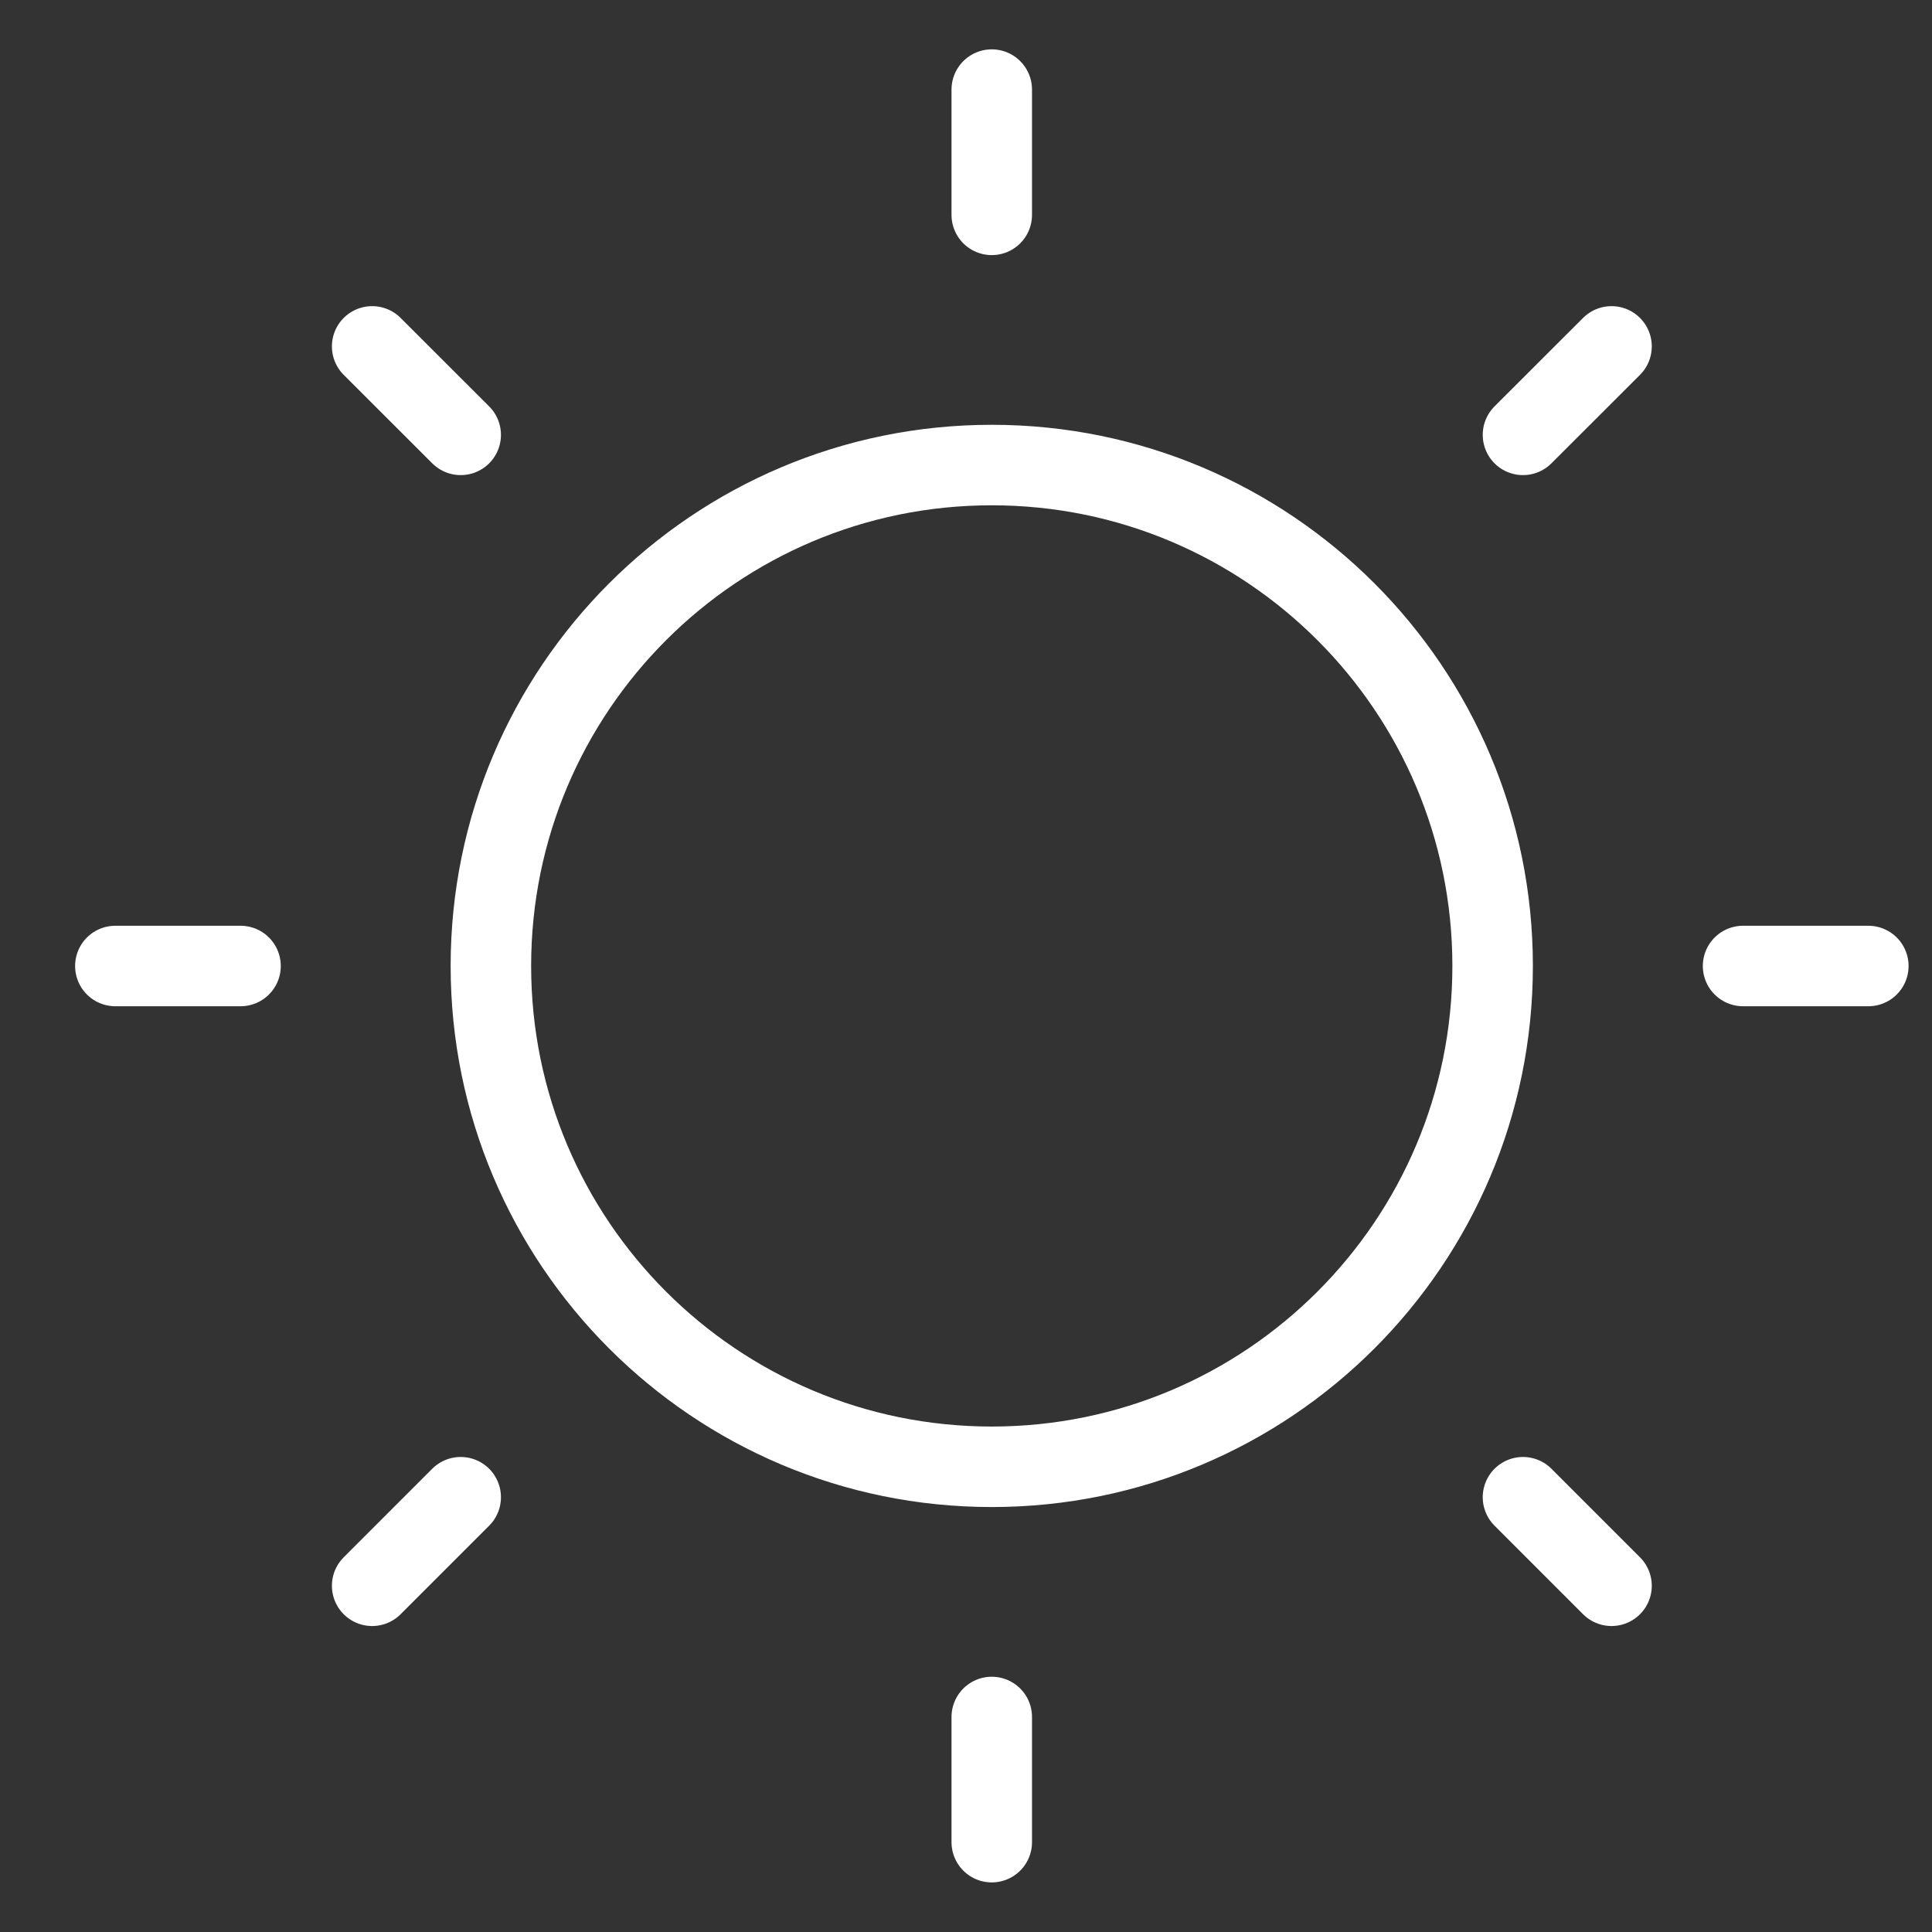 <svg width="24" height="24" viewBox="0 0 24 24" fill="none" xmlns="http://www.w3.org/2000/svg">
<rect x="0" y="0" width="24" height="24" fill="#333333" stroke="none"/>
<path d="M12.32 1.113V2.669M12.32 21.329V22.884M20.019 4.303L18.919 5.402M5.723 18.599L4.623 19.699M4.623 4.303L5.723 5.402M18.919 18.599L20.019 19.699M1.433 12H2.988M21.653 12H23.209M18.542 11.999C18.542 15.435 15.756 18.221 12.32 18.221C8.884 18.221 6.098 15.435 6.098 11.999C6.098 8.563 8.884 5.777 12.32 5.777C15.756 5.777 18.542 8.563 18.542 11.999Z" stroke="white" strokeWidth="1.5" stroke-miterlimit="10" stroke-linecap="round" stroke-linejoin="round"/>
</svg>
